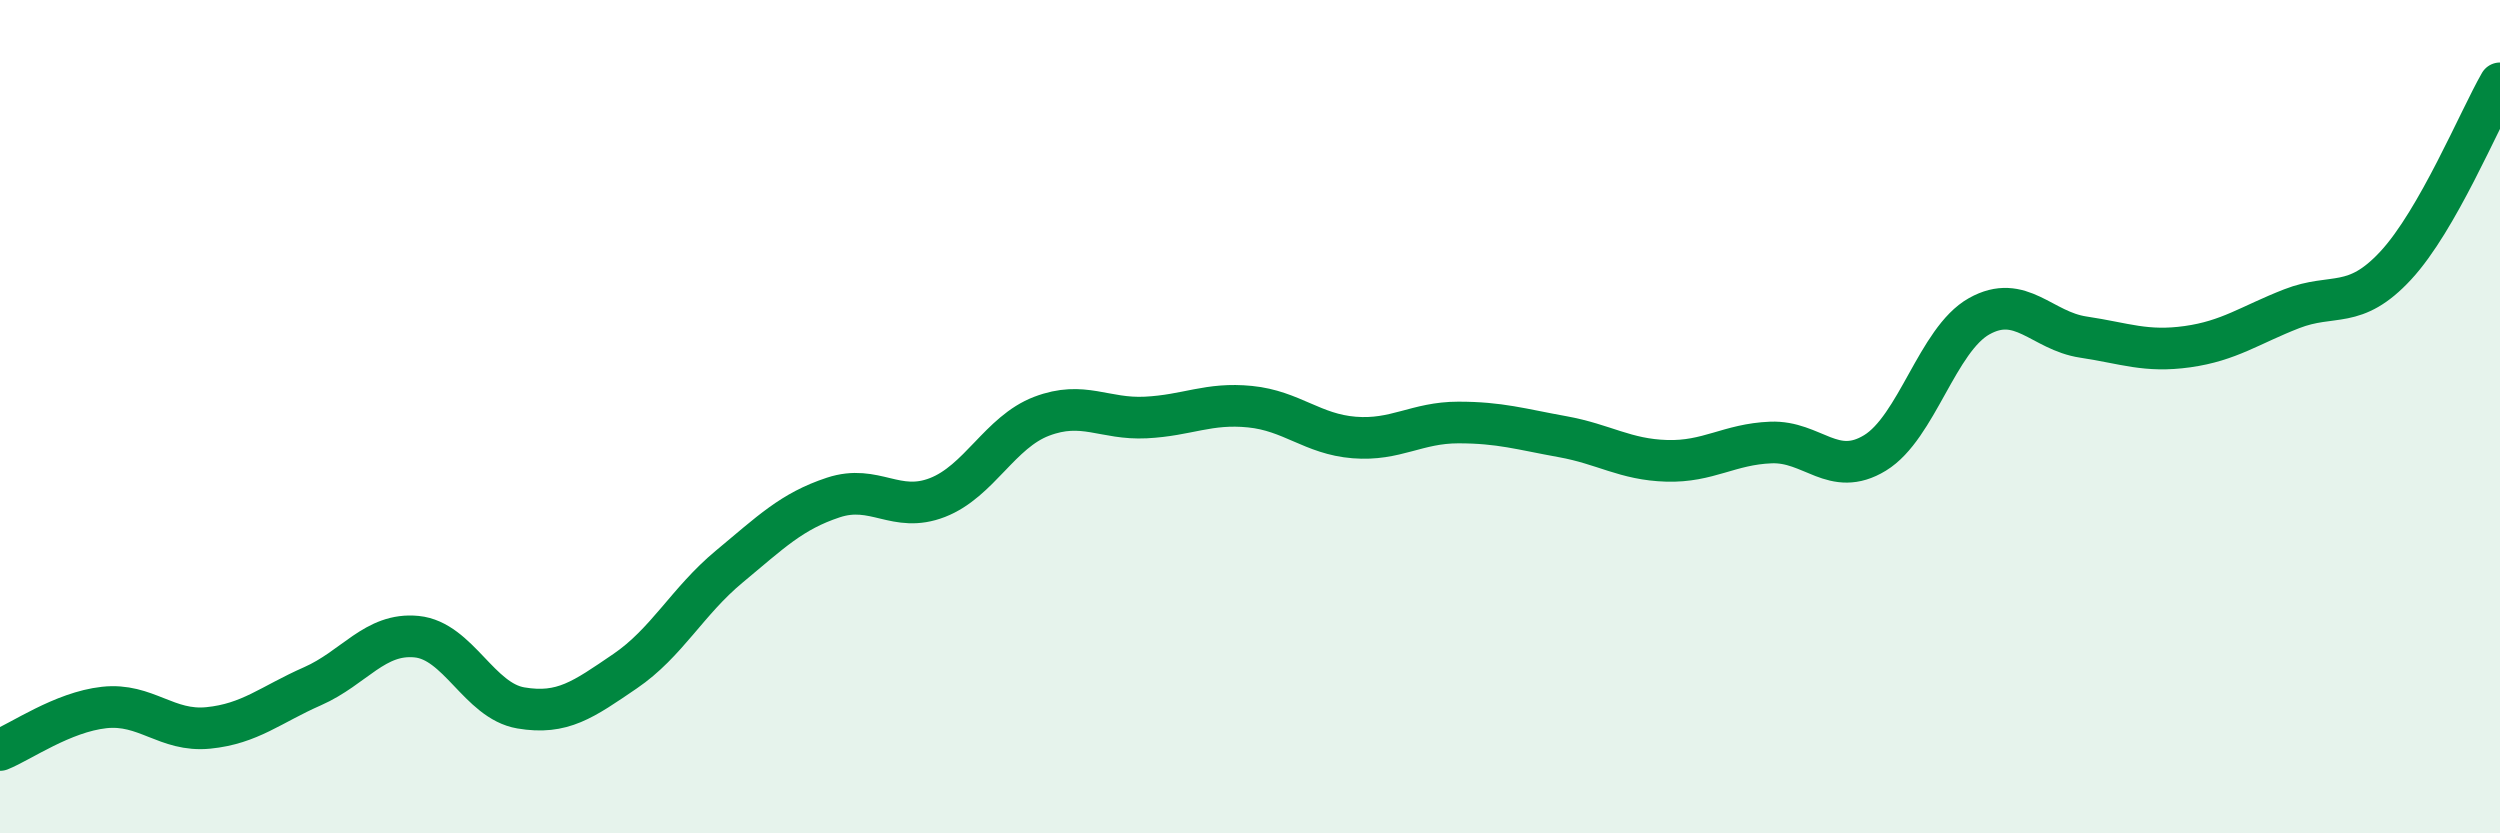
    <svg width="60" height="20" viewBox="0 0 60 20" xmlns="http://www.w3.org/2000/svg">
      <path
        d="M 0,18 C 0.5,17.8 1.5,17.09 2.5,16.98 C 3.5,16.87 4,17.57 5,17.47 C 6,17.37 6.5,16.91 7.5,16.47 C 8.5,16.03 9,15.18 10,15.28 C 11,15.38 11.5,16.82 12.5,16.99 C 13.5,17.16 14,16.79 15,16.11 C 16,15.43 16.5,14.43 17.5,13.6 C 18.5,12.77 19,12.27 20,11.94 C 21,11.61 21.5,12.33 22.5,11.94 C 23.5,11.55 24,10.37 25,9.99 C 26,9.61 26.5,10.07 27.5,10.02 C 28.5,9.97 29,9.66 30,9.76 C 31,9.86 31.5,10.42 32.5,10.5 C 33.5,10.58 34,10.14 35,10.14 C 36,10.14 36.5,10.3 37.5,10.48 C 38.5,10.66 39,11.03 40,11.06 C 41,11.09 41.5,10.66 42.5,10.62 C 43.5,10.58 44,11.48 45,10.87 C 46,10.26 46.5,8.15 47.5,7.59 C 48.5,7.03 49,7.94 50,8.09 C 51,8.24 51.5,8.46 52.5,8.32 C 53.5,8.18 54,7.8 55,7.41 C 56,7.02 56.5,7.45 57.5,6.37 C 58.5,5.29 59.5,2.87 60,2L60 20L0 20Z"
        fill="#008740"
        opacity="0.1"
        stroke-linecap="round"
        stroke-linejoin="round"
      />
      <path
        d="M 0,18 C 0.5,17.8 1.5,17.09 2.5,16.98 C 3.5,16.87 4,17.57 5,17.47 C 6,17.37 6.5,16.91 7.5,16.47 C 8.5,16.03 9,15.18 10,15.28 C 11,15.38 11.5,16.82 12.5,16.99 C 13.5,17.16 14,16.79 15,16.11 C 16,15.43 16.5,14.43 17.5,13.6 C 18.5,12.77 19,12.27 20,11.94 C 21,11.61 21.5,12.33 22.5,11.94 C 23.5,11.55 24,10.37 25,9.99 C 26,9.61 26.5,10.07 27.5,10.02 C 28.5,9.97 29,9.66 30,9.76 C 31,9.86 31.5,10.42 32.5,10.5 C 33.5,10.58 34,10.14 35,10.14 C 36,10.14 36.5,10.3 37.5,10.48 C 38.5,10.66 39,11.03 40,11.06 C 41,11.09 41.5,10.66 42.5,10.62 C 43.5,10.58 44,11.48 45,10.87 C 46,10.26 46.5,8.15 47.5,7.59 C 48.5,7.03 49,7.94 50,8.09 C 51,8.24 51.5,8.46 52.5,8.32 C 53.5,8.18 54,7.8 55,7.41 C 56,7.02 56.5,7.45 57.5,6.37 C 58.5,5.29 59.5,2.87 60,2"
        stroke="#008740"
        stroke-width="1"
        fill="none"
        stroke-linecap="round"
        stroke-linejoin="round"
      />
    </svg>
  